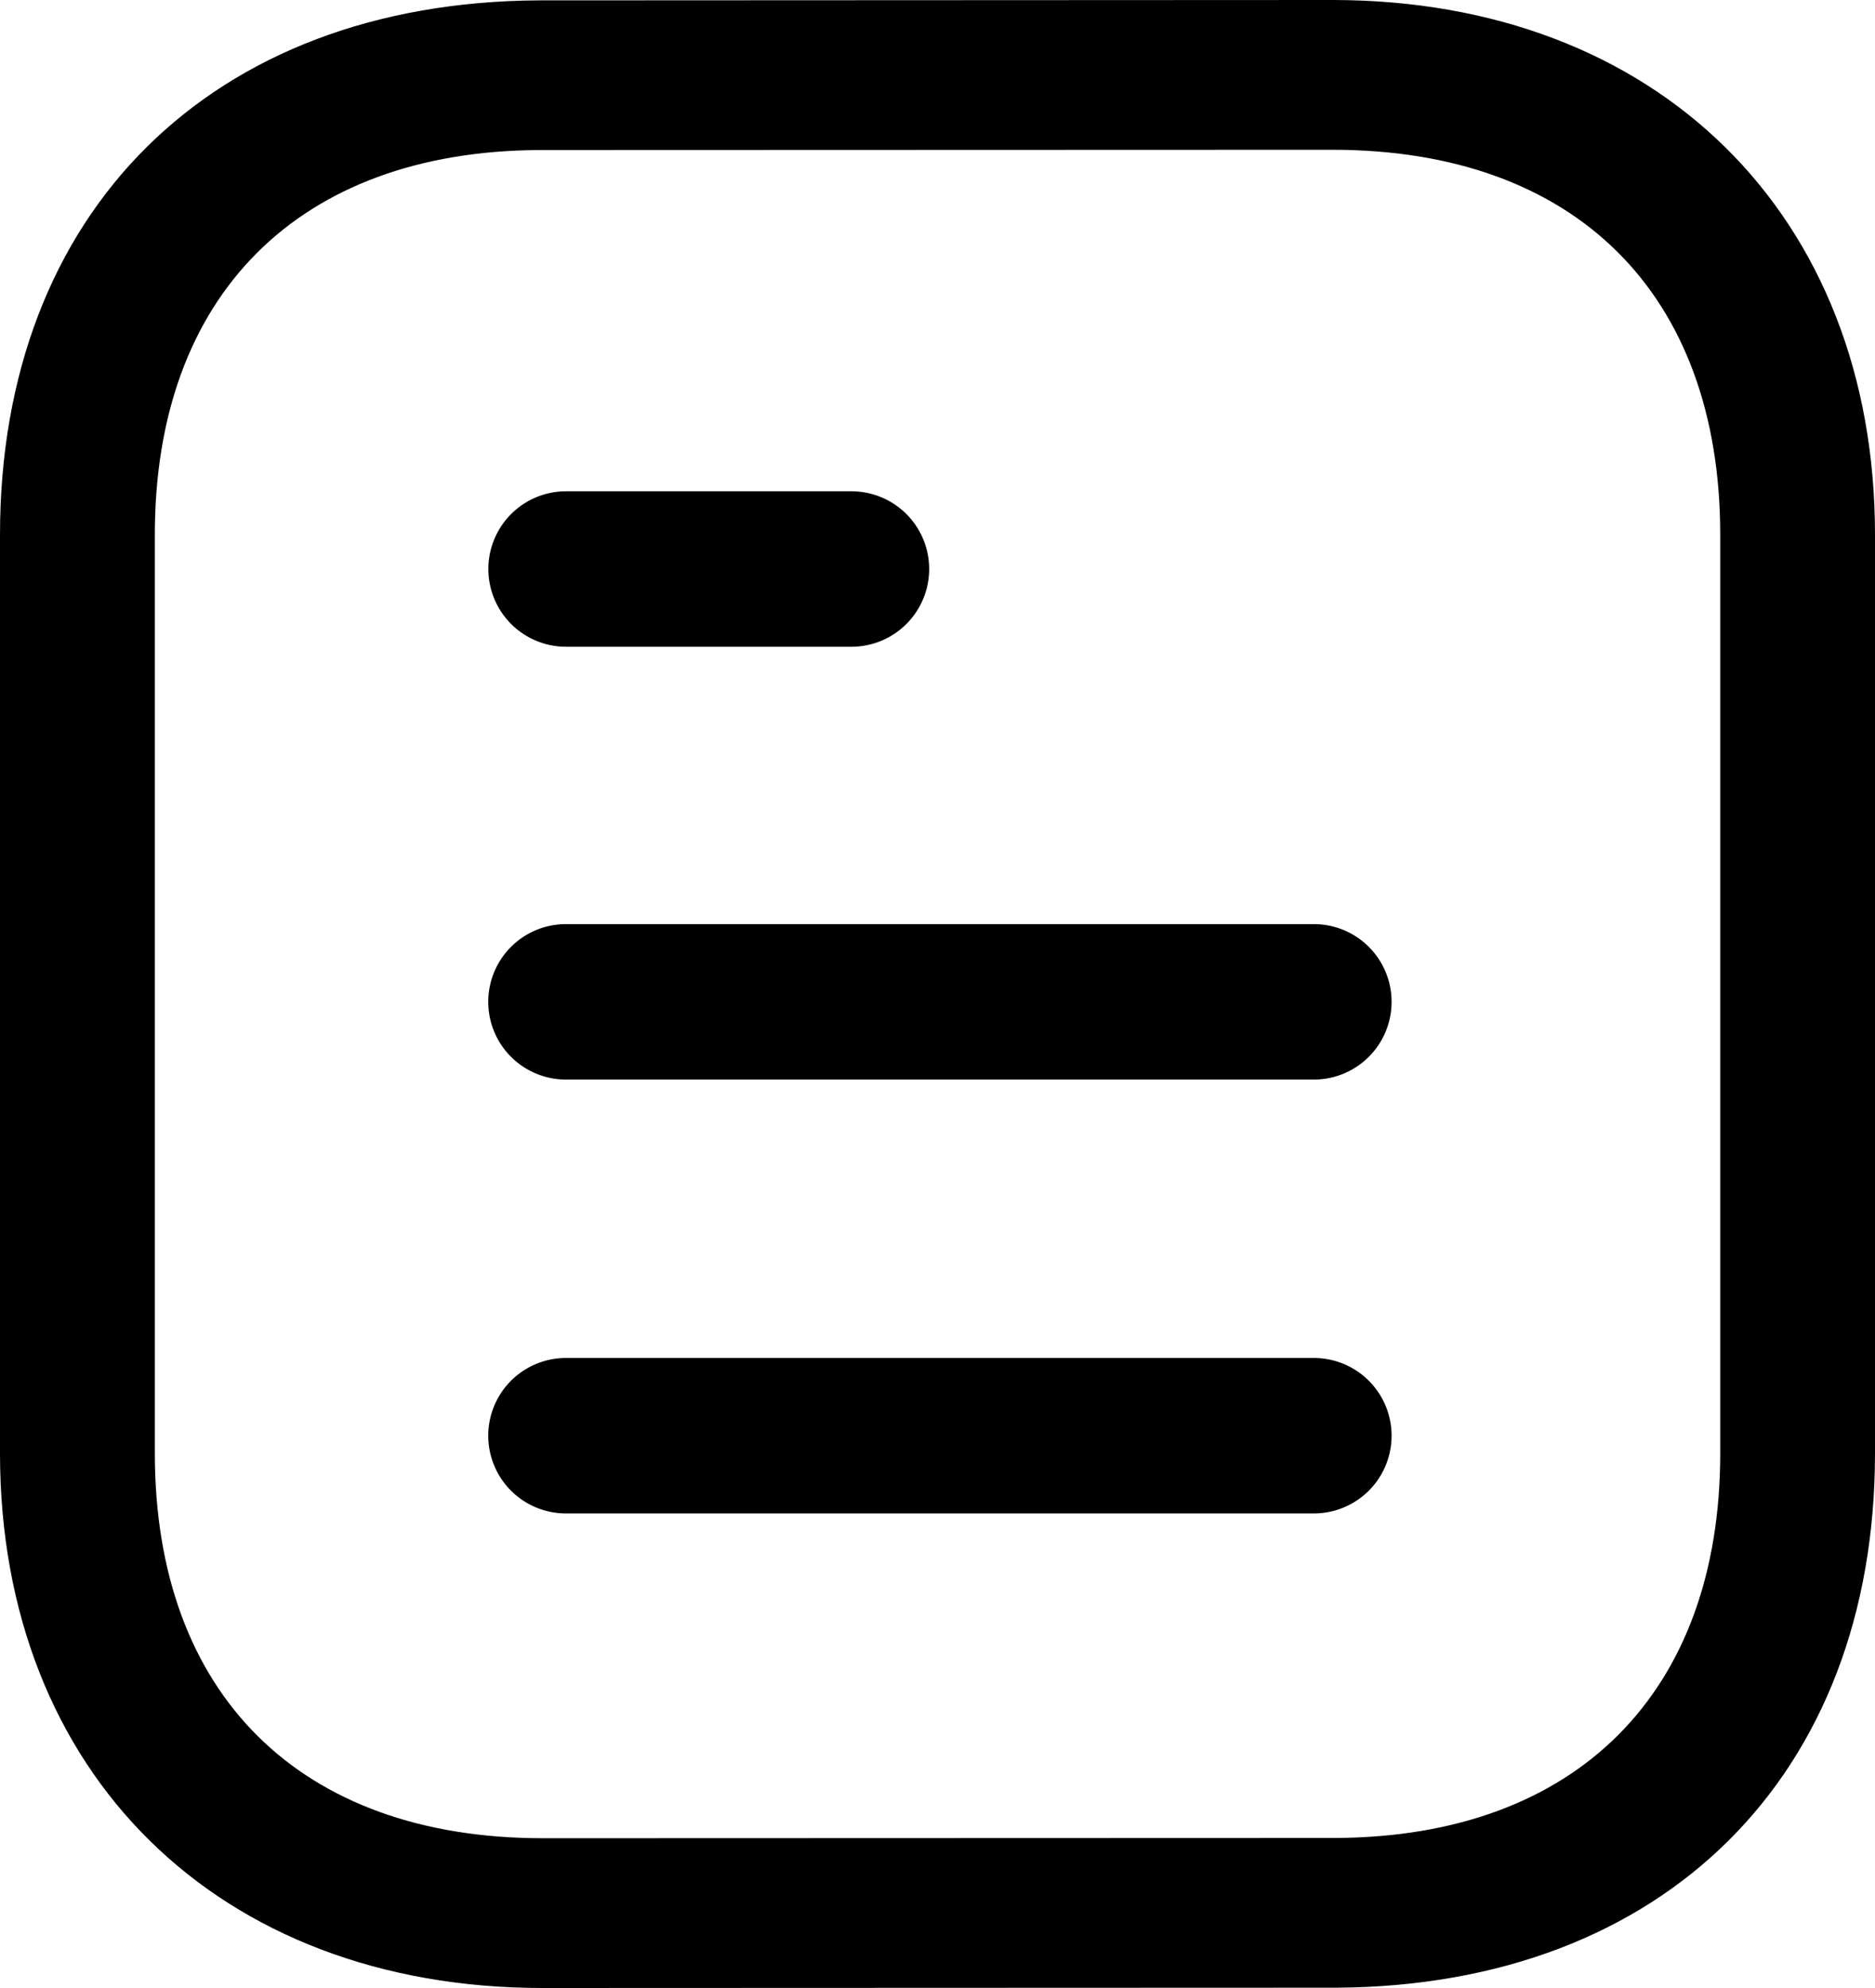 <svg xmlns="http://www.w3.org/2000/svg" width="50" height="53" viewBox="0 0 50 53">
  <g id="Group_5561" data-name="Group 5561" transform="translate(-4 -1)">
    <g id="Group_5560" data-name="Group 5560" transform="translate(4 1)">
      <path id="Path_1956" data-name="Path 1956" d="M30.763,33.36H10.818a2.072,2.072,0,1,1,0-4.144H30.763a2.072,2.072,0,0,1,0,4.144Zm0-11.567H10.818a2.072,2.072,0,1,1,0-4.144H30.763a2.072,2.072,0,0,1,0,4.144ZM18.426,10.254H10.821a2.072,2.072,0,1,1,0-4.144h7.611a2.072,2.072,0,1,1,0,4.144Z" transform="translate(4.274 6.988)" fill-rule="evenodd"/>
      <path id="Path_1957" data-name="Path 1957" d="M39.533,4.993,18.366,5c-6.4.037-10.237,3.871-10.237,10.257V39.74c0,6.429,3.87,10.267,10.341,10.267L39.634,50c6.408-.037,10.239-3.876,10.239-10.259V15.26c0-6.429-3.865-10.267-10.339-10.267ZM18.47,54C9.816,54,4,48.269,4,39.74V15.26c0-8.606,5.634-14.2,14.355-14.25L39.533,1C48.187,1,54,6.731,54,15.26V39.74c0,8.6-5.634,14.2-14.355,14.252Z" transform="translate(-4 -1)" fill-rule="evenodd"/>
    </g>
  </g>
</svg>
